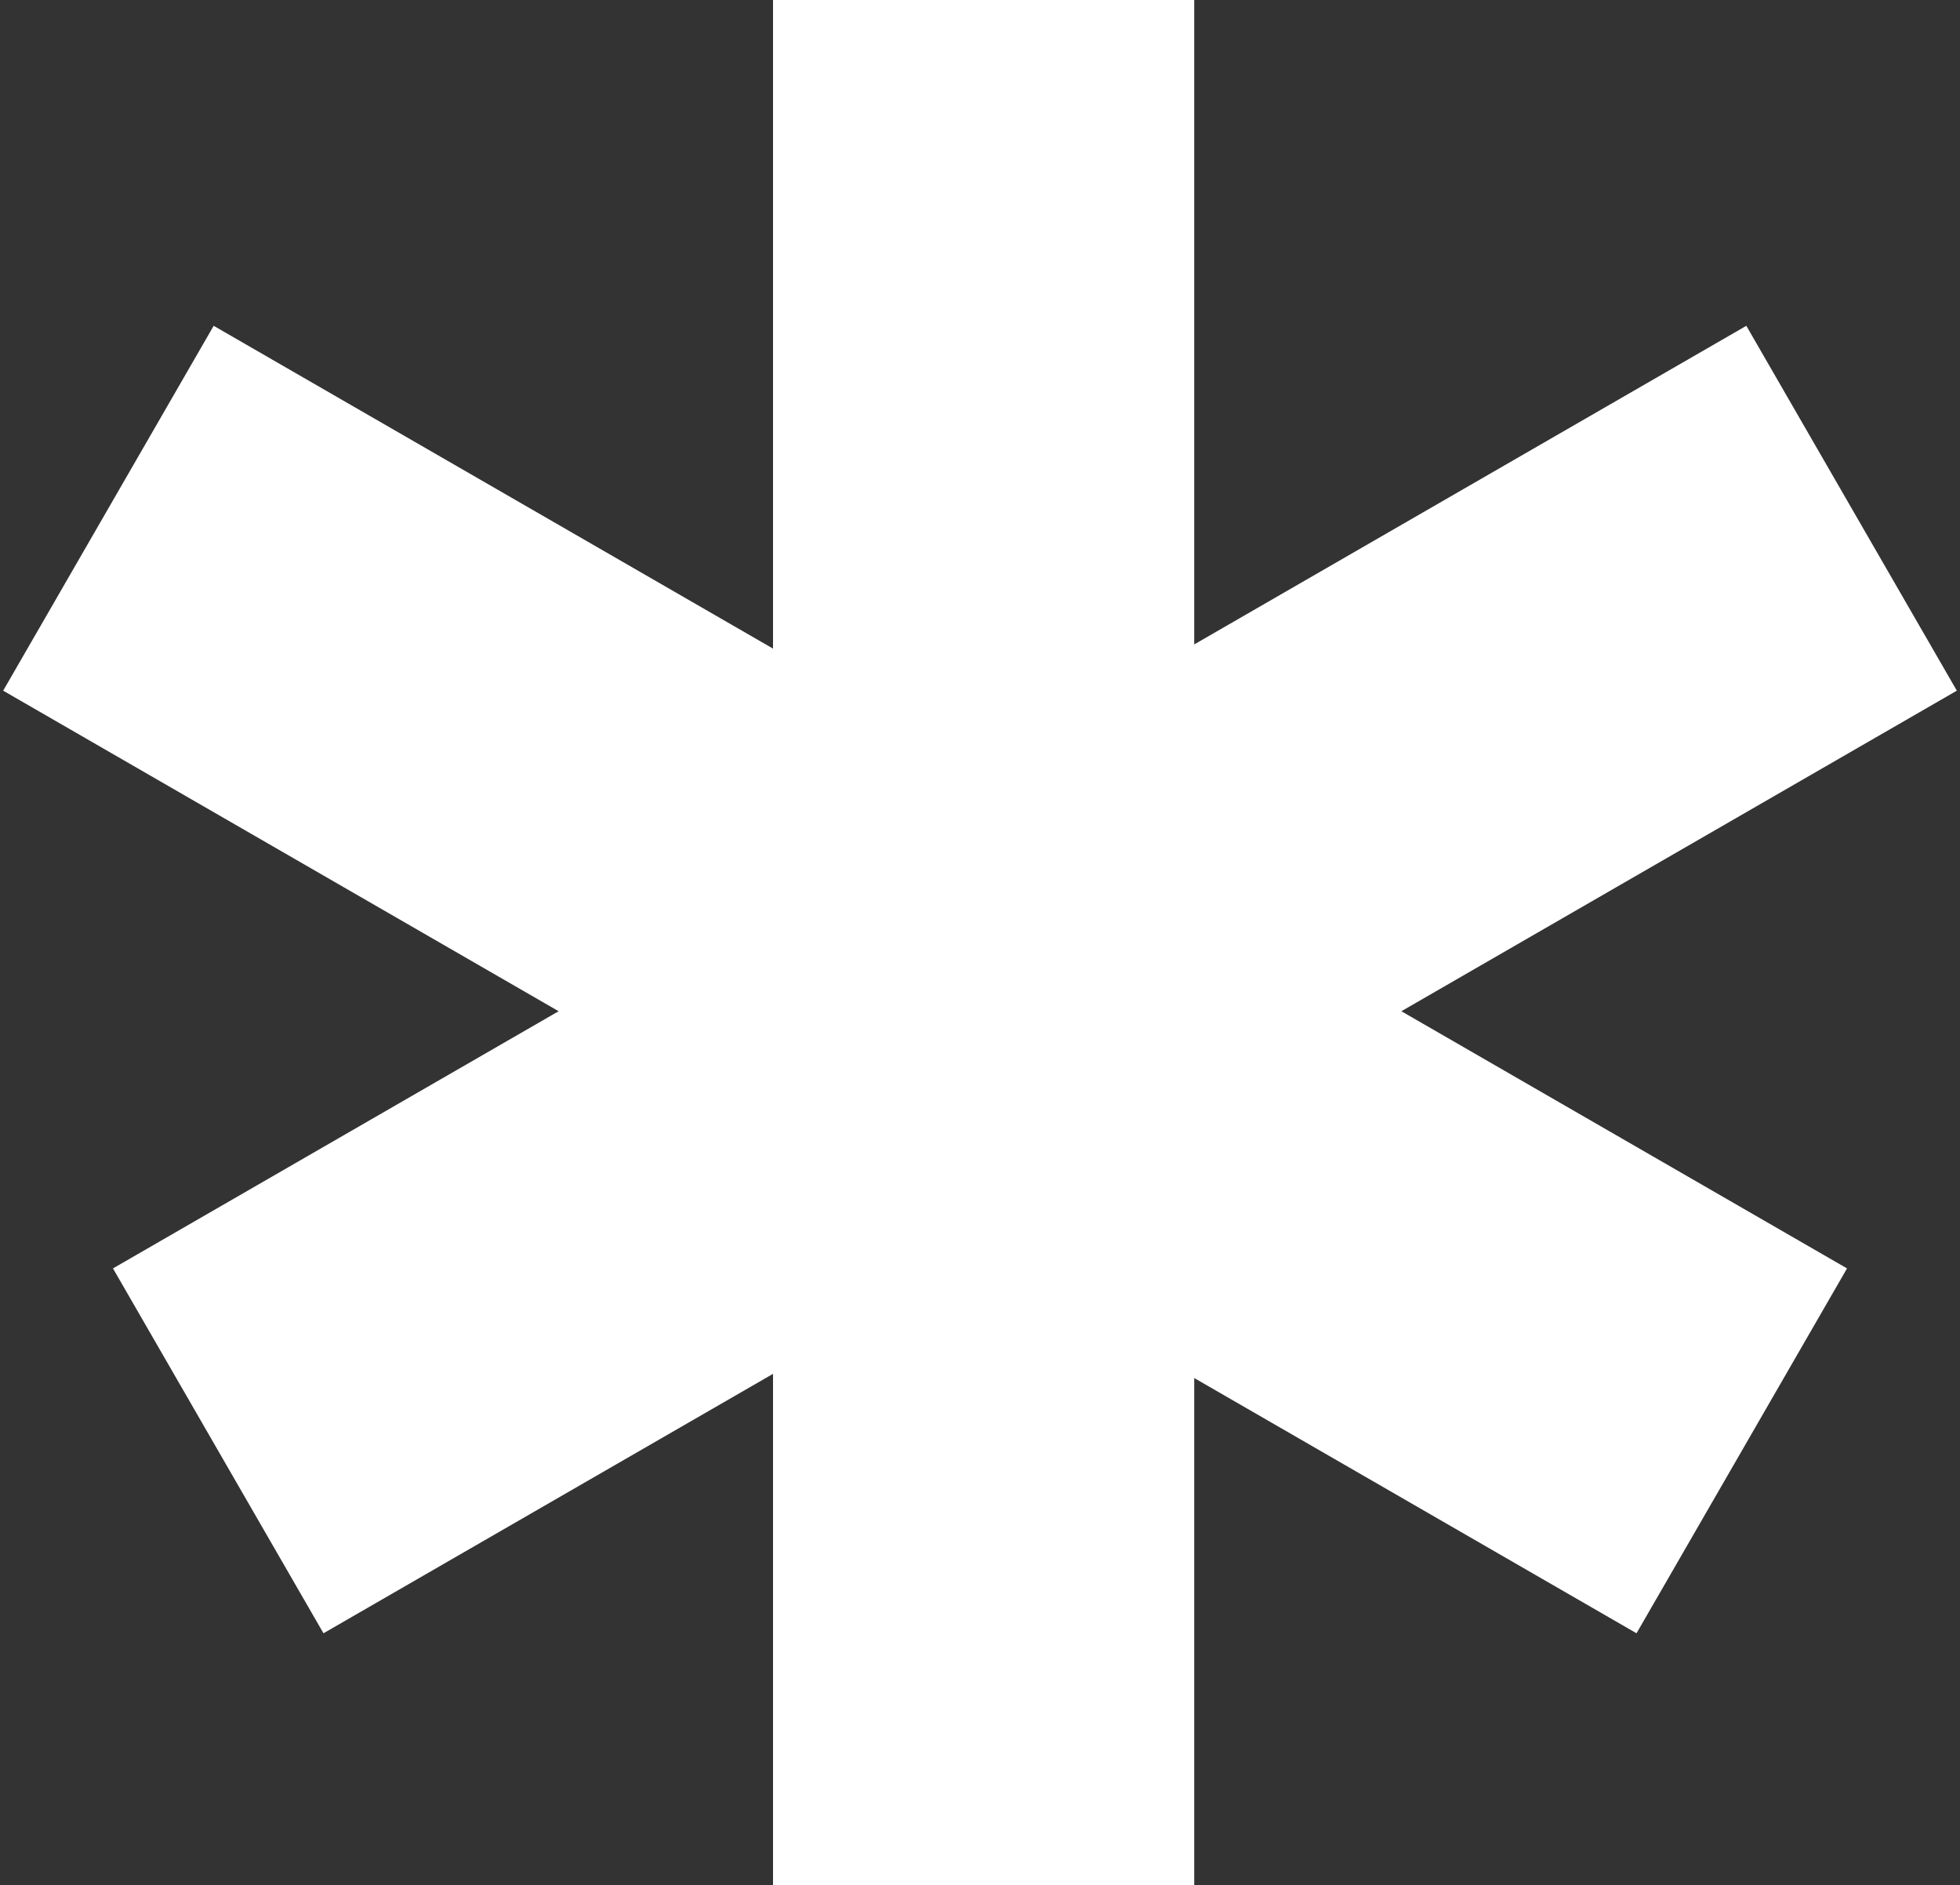<?xml version="1.0" encoding="UTF-8"?> <svg xmlns="http://www.w3.org/2000/svg" width="470" height="452" viewBox="0 0 470 452" fill="none"><rect x="0" y="0" width="470" height="452" fill="#333333" stroke="none"/><path d="M235.868 0L235.868 452M444 121.858L52.33 347.858M26 121.858L417.67 347.858" stroke="white" stroke-width="101"></path></svg> 